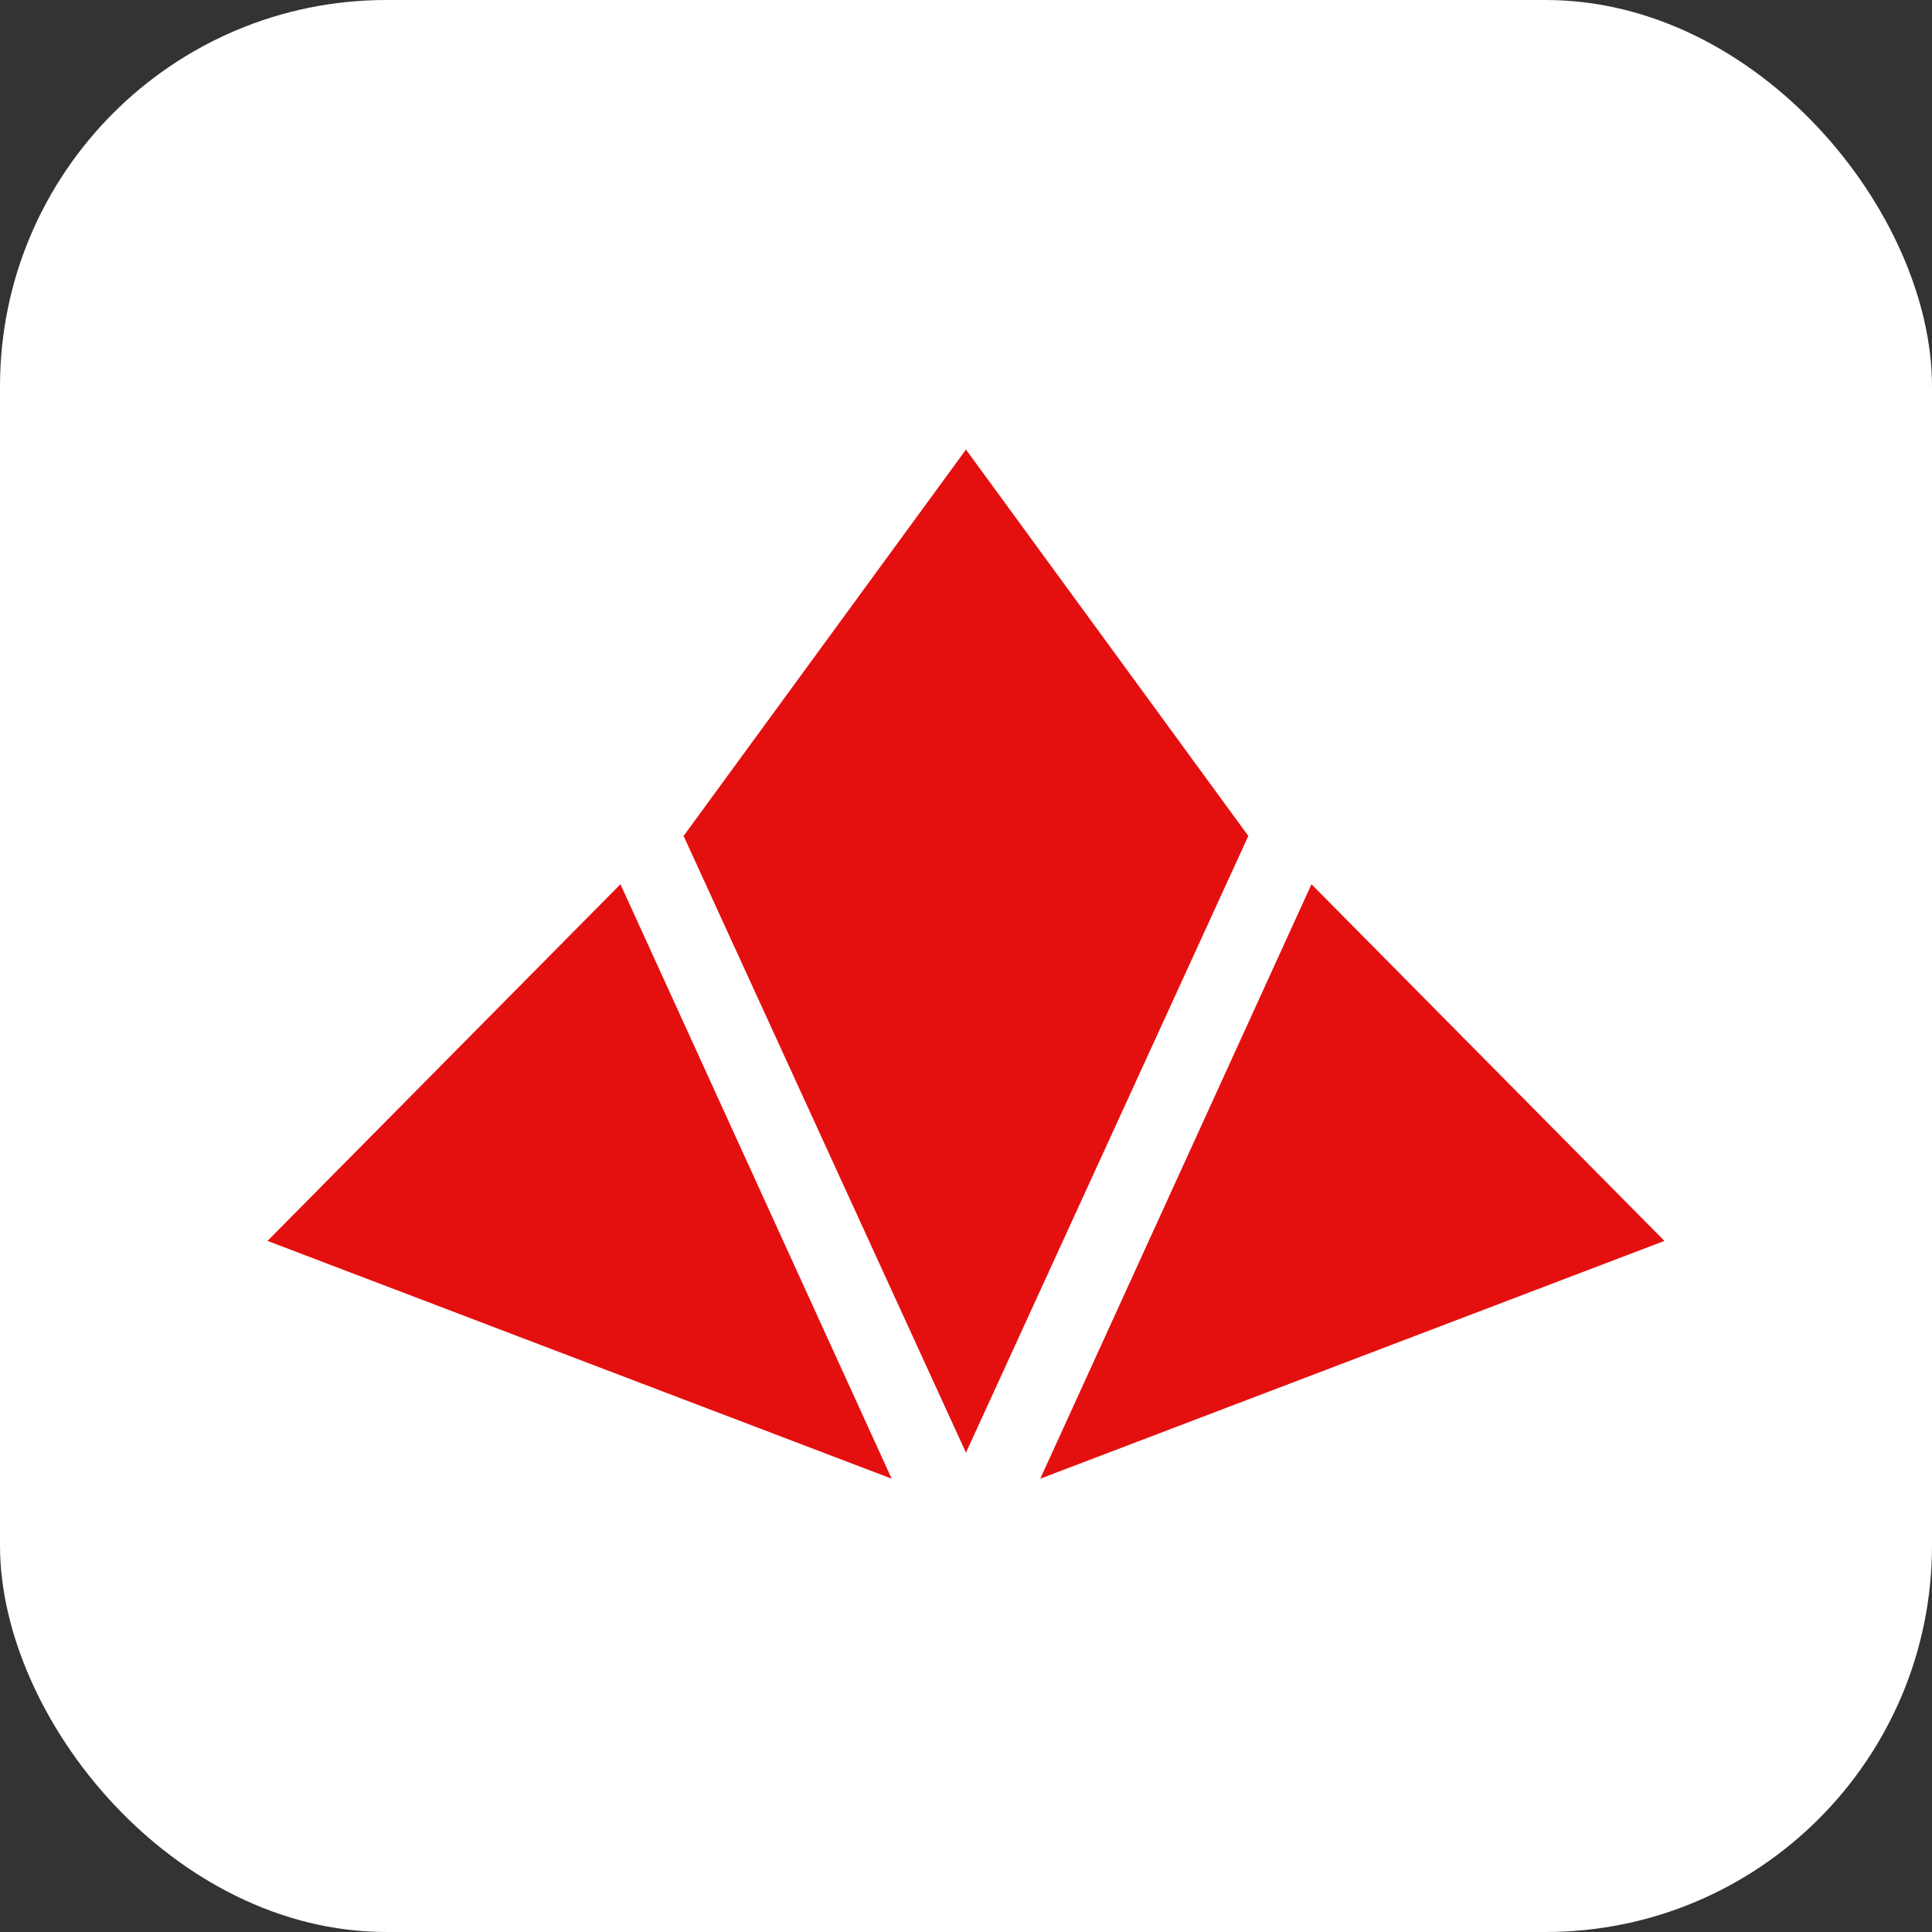 <svg xmlns="http://www.w3.org/2000/svg" version="1.1" xmlns:xlink="http://www.w3.org/1999/xlink" xmlns:svgjs="http://svgjs.dev/svgjs" width="1000" height="1000"><rect width="100%" height="100%" fill="#333333" stroke="none"/><g clip-path="url(#SvgjsClipPath1301)"><rect width="1000" height="1000" fill="#ffffff"></rect><g transform="matrix(3.846,0,0,3.846,100,194.231)"><svg xmlns="http://www.w3.org/2000/svg" version="1.1" xmlns:xlink="http://www.w3.org/1999/xlink" xmlns:svgjs="http://svgjs.dev/svgjs" width="208" height="159"><svg width="208" height="159" viewBox="0 0 208 159" fill="none" xmlns="http://www.w3.org/2000/svg">
<path d="M66 62L104 145L142 62L104 10L66 62Z" fill="#E41010"></path>
<path d="M10 116.5L57.5 68.5L94 148.5L10 116.5Z" fill="#E41010"></path>
<path d="M150.5 68.5L114 148.5L198 116.5L150.5 68.5Z" fill="#E41010"></path>
</svg></svg></g></g><defs><clipPath id="SvgjsClipPath1301"><rect width="1000" height="1000" x="0" y="0" rx="200" ry="200"></rect></clipPath></defs></svg>
